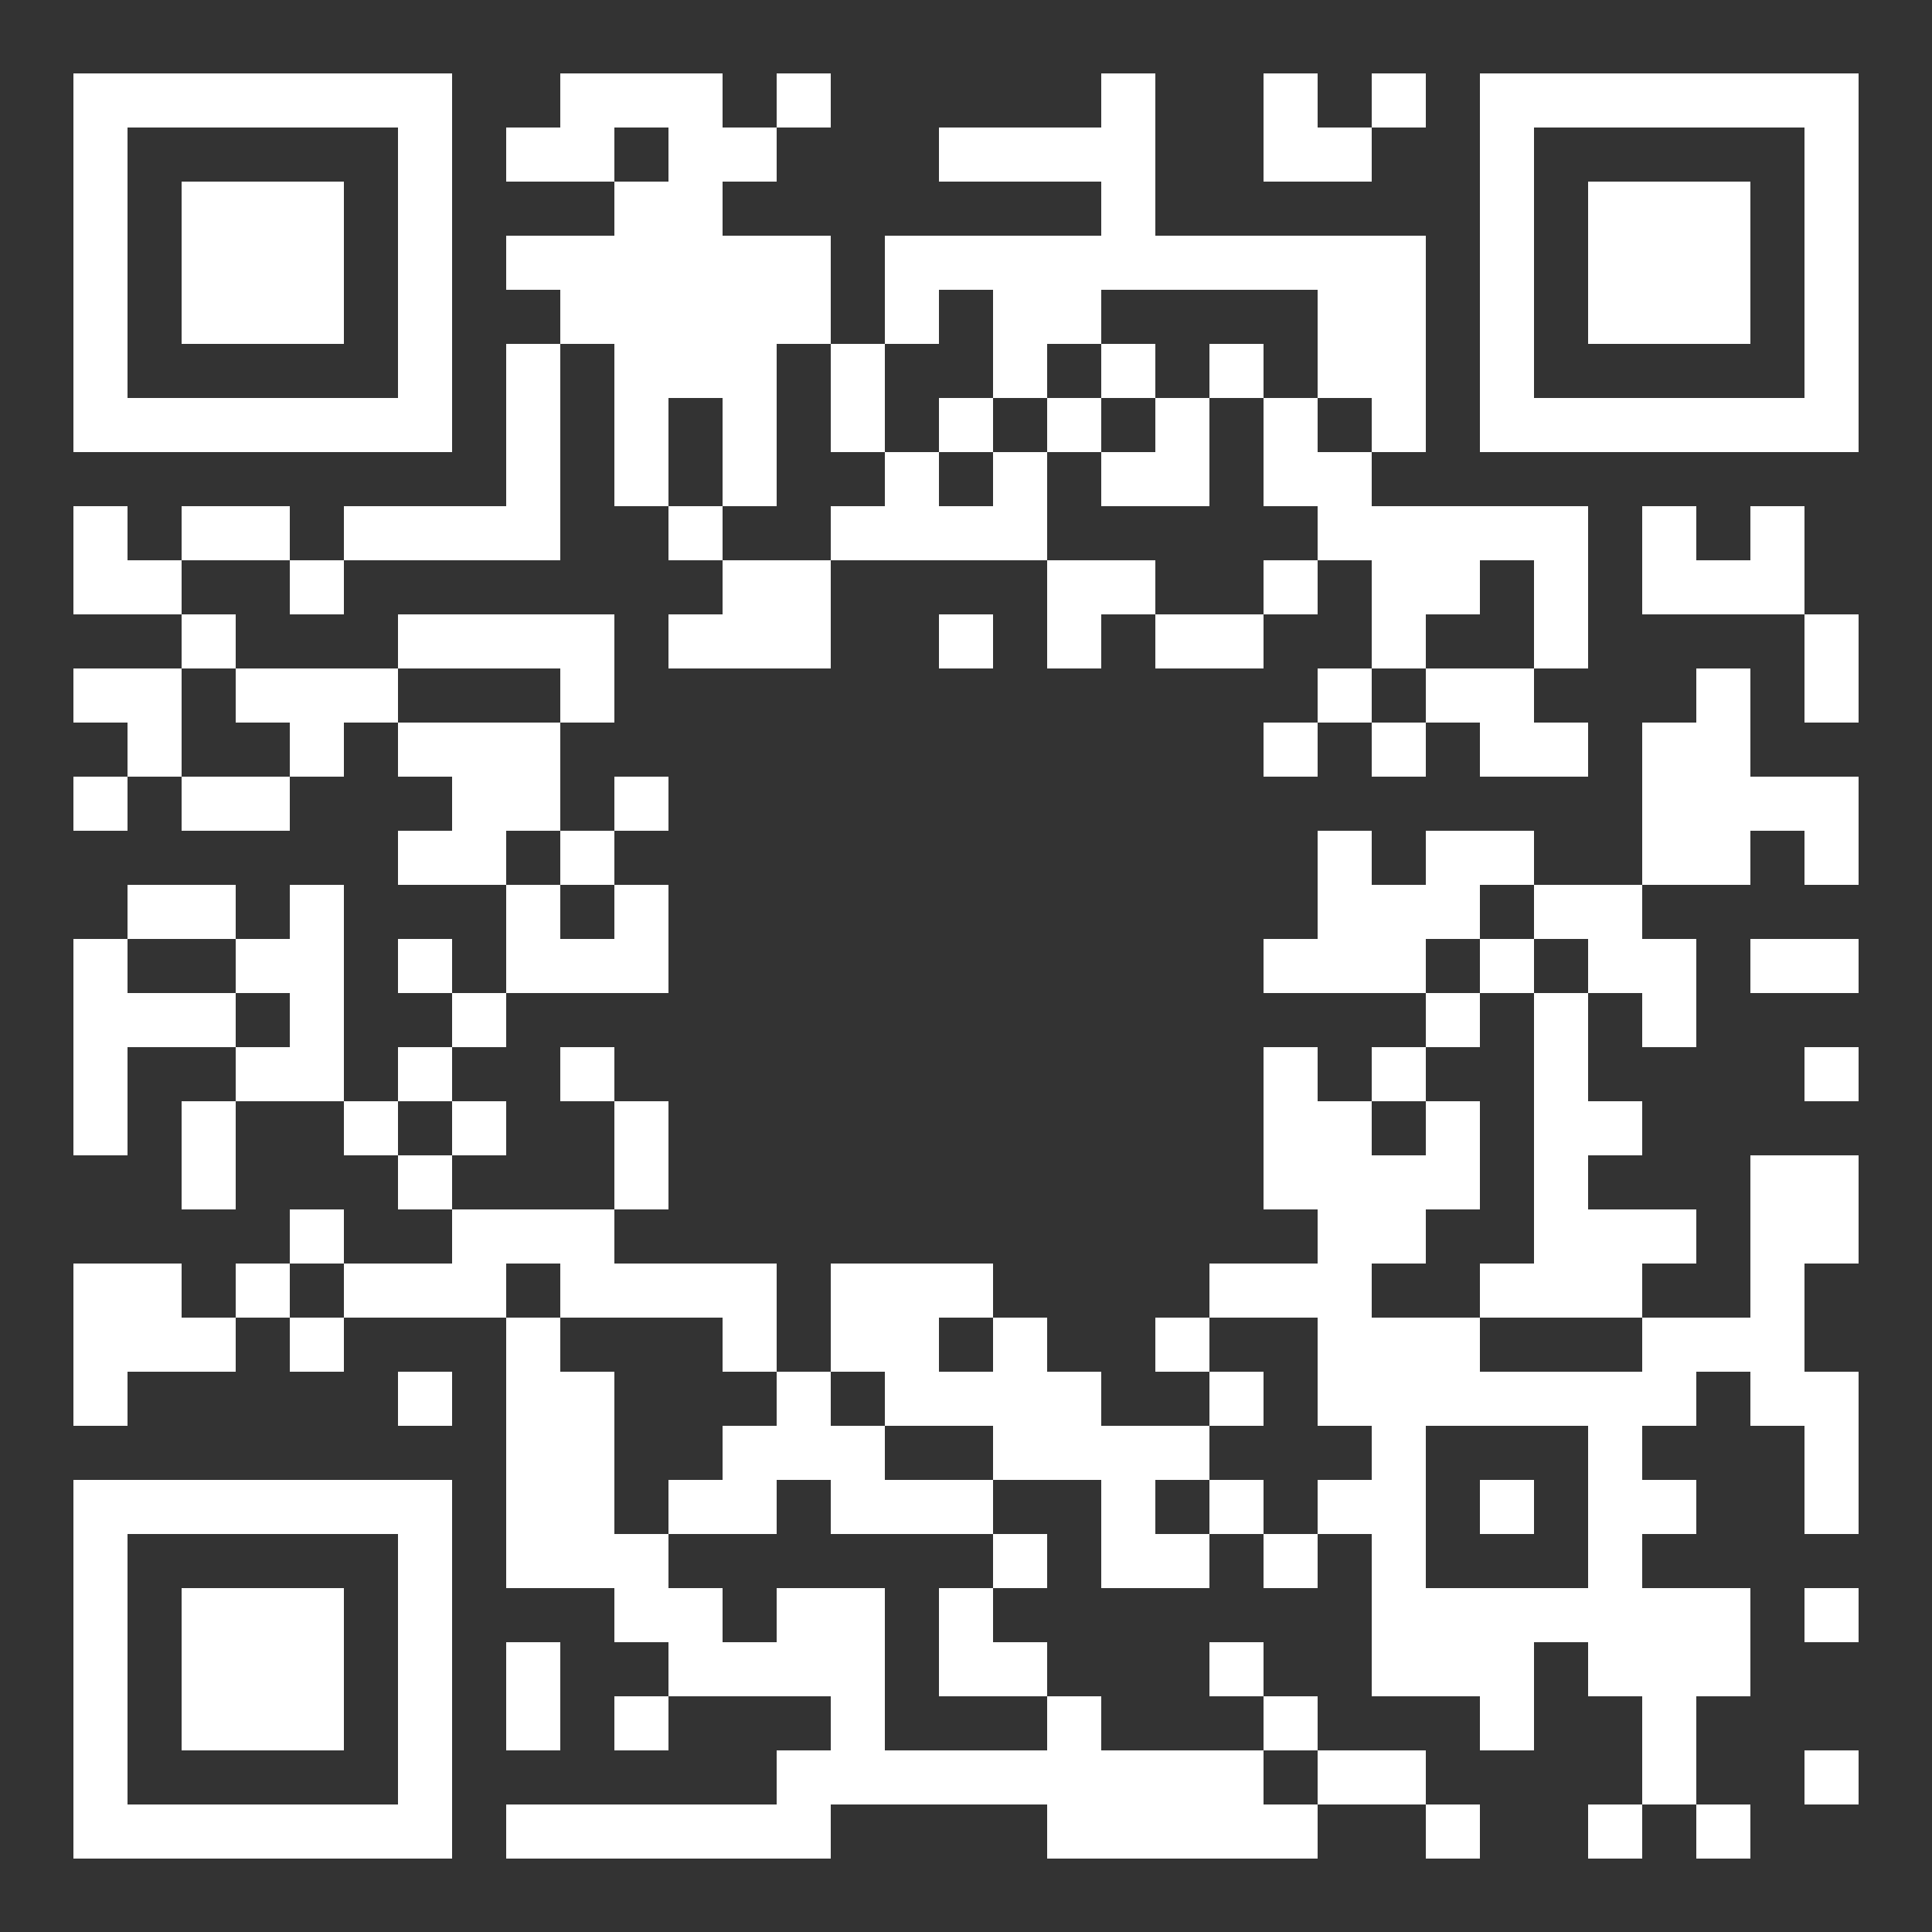 <?xml version="1.0" encoding="UTF-8"?>
<svg xmlns="http://www.w3.org/2000/svg" viewBox="0 0 500 500">
  <rect x="0" y="0" width="500" height="500" fill="#333333" stroke="none"/>
  <defs>
    <style>
      .e {
        fill: #002340;
      }

      .e, .f, .g {
        stroke-width: 0px;
      }

      .f {
        fill: #b4ff00;
      }

      .g {
        fill: #fff;
      }
    </style>
  </defs>
  <g id="b" data-name="QR_OK">
    <path class="g" d="M131,467v14h14v-14h-14ZM145,467v14h14v-14h-14ZM159,467v14h14v-14h-14ZM173,467v14h14v-14h-14ZM187,467v14h14v-14h-14ZM327,467v14h14v-14h-14ZM369,467v14h14v-14h-14ZM411,467v14h14v-14h-14ZM439,467v14h14v-14h-14ZM201,453v28h14v-28h-14ZM229,453v14h14v-14h-14ZM243,453v14h14v-14h-14ZM257,453v14h14v-14h-14ZM285,453v28h14v-28h-14ZM299,453v28h14v-28h-14ZM313,453v28h14v-28h-14ZM341,453v14h14v-14h-14ZM355,453v14h14v-14h-14ZM467,453v14h14v-14h-14ZM159,439v14h14v-14h-14ZM271,439v42h14v-42h-14ZM327,439v14h14v-14h-14ZM131,425v28h14v-28h-14ZM187,425v14h14v-14h-14ZM257,425v14h14v-14h-14ZM313,425v14h14v-14h-14ZM47,411v42h42v-42h-42ZM173,411v28h14v-28h-14ZM201,411v28h14v-28h-14ZM215,411v56h14v-56h-14ZM243,411v28h14v-28h-14ZM369,411v28h14v-28h-14ZM383,411v42h14v-42h-14ZM397,411v14h14v-14h-14ZM425,411v56h14v-56h-14ZM439,411v28h14v-28h-14ZM467,411v14h14v-14h-14ZM229,383v-14h-14v28h28v-14h-14ZM159,425h14v-28h-14v28ZM257,397v14h14v-14h-14ZM299,397v14h14v-14h-14ZM327,397v14h14v-14h-14ZM47,411v42h42v-42h-42ZM19,383v98h98v-98H19ZM103,467H33v-70h70v70ZM89,411h-42v42h42v-42ZM173,383v14h14v-14h-14ZM229,383v14h14v-14h-14ZM243,397h14v-14h-14v14ZM243,355v-28h-14v42h28v-14h-14ZM327,327v14h14v-14h-14ZM313,397h14v-14h-14v14ZM341,383v14h14v-14h-14ZM383,383v14h14v-14h-14ZM425,383v14h14v-14h-14ZM187,369v28h14v-28h-14ZM215,369v28h14v-28h-14ZM285,369v42h14v-42h-14ZM299,369v14h14v-14h-14ZM103,355v14h14v-14h-14ZM145,355v56h14v-56h-14ZM215,327v28h14v-28h-14ZM201,383h14v-28h-14v28ZM243,355v14h14v-14h-14ZM271,355v28h14v-28h-14ZM313,355v14h14v-14h-14ZM383,355v14h14v-14h-14ZM397,355v14h14v-14h-14ZM411,355v84h14v-84h-14ZM467,355v42h14v-42h-14ZM47,341v14h14v-14h-14ZM75,341v14h14v-14h-14ZM215,327v28h14v-28h-14ZM201,369h-14v14h-14v14h28v-14h14v-28h-14v14ZM201,327h-42v14h28v14h14v-28ZM131,411h14v-70h-14v70ZM327,369v-14h-14v14h14ZM327,327h-14v14h14v-14ZM299,383h14v-14h-14v14ZM299,341v14h14v-14h-14ZM257,383h14v-42h-14v42ZM243,327v14h14v-14h-14ZM299,341v14h14v-14h-14ZM383,383v14h14v-14h-14ZM355,439h14v-98h-14v98ZM369,341v28h14v-28h-14ZM425,341v28h14v-28h-14ZM383,355v-14h-14v28h42v-14h-28ZM397,327h-14v14h14v-14ZM439,341v14h14v-14h-14ZM19,327v42h14v-42h-14ZM33,327v28h14v-28h-14ZM61,327v14h14v-14h-14ZM89,327v14h14v-14h-14ZM103,327v14h14v-14h-14ZM159,327v14h14v-14h-14ZM215,327v28h14v-28h-14ZM327,327v14h14v-14h-14ZM383,327v14h14v-14h-14ZM75,313v14h14v-14h-14ZM117,313v28h14v-28h-14ZM131,313v14h14v-14h-14ZM145,313v28h14v-28h-14ZM173,327v14h14v-14h-14ZM187,327v28h14v-28h-14ZM229,327v42h14v-42h-14ZM411,313v28h14v-28h-14ZM425,313v14h14v-14h-14ZM103,299v14h14v-14h-14ZM313,327v14h14v-14h-14ZM355,299v28h14v-28h-14ZM453,299v70h14v-70h-14ZM467,299v28h14v-28h-14ZM47,285v28h14v-28h-14ZM89,285v14h14v-14h-14ZM117,285v14h14v-14h-14ZM159,285v28h14v-28h-14ZM341,285v84h14v-84h-14ZM369,285v28h14v-28h-14ZM411,285v14h14v-14h-14ZM61,271v14h14v-14h-14ZM103,271v14h14v-14h-14ZM145,271v14h14v-14h-14ZM327,271v42h14v-42h-14ZM355,271v14h14v-14h-14ZM467,271v14h14v-14h-14ZM33,257v14h14v-14h-14ZM47,257v14h14v-14h-14ZM117,257v14h14v-14h-14ZM369,257v14h14v-14h-14ZM397,257v84h14v-84h-14ZM383,243v14h14v-14h-14ZM369,271h14v-14h-14v14ZM355,299v-14h-14v84h14v-42h14v-14h14v-28h-14v14h-14ZM355,285h14v-14h-14v14ZM19,243v56h14v-56h-14ZM61,243v14h14v-14h-14ZM103,243v14h14v-14h-14ZM145,243v14h14v-14h-14ZM327,243v14h14v-14h-14ZM383,243v14h14v-14h-14ZM425,243v28h14v-28h-14ZM453,243v14h14v-14h-14ZM467,243v14h14v-14h-14ZM33,229v14h14v-14h-14ZM47,229v14h14v-14h-14ZM75,229v56h14v-56h-14ZM159,313h14v-28h-14v28ZM159,229v14h-14v-14h-14v28h42v-28h-14ZM145,271v14h14v-14h-14ZM131,313v14h14v14h14v-28h-28ZM131,285h-14v14h14v-14ZM159,229v28h14v-28h-14ZM355,229v28h14v-28h-14ZM327,313h14v-42h-14v42ZM397,229v14h14v-14h-14ZM411,229v28h14v-28h-14ZM103,215v14h14v-14h-14ZM145,215v14h14v-14h-14ZM243,173h14v-14h-14v14ZM243,131v14h14v-14h-14ZM341,215v42h14v-42h-14ZM369,215v28h14v-28h-14ZM383,215v14h14v-14h-14ZM19,201v14h14v-14h-14ZM47,201v14h14v-14h-14ZM61,201v14h14v-14h-14ZM159,201v14h14v-14h-14ZM243,327v14h14v-14h-14ZM453,201v14h14v-14h-14ZM467,201v28h14v-28h-14ZM103,187v14h14v-14h-14ZM117,187v42h14v-42h-14ZM131,187v28h14v-28h-14ZM327,201h14v-14h-14v14ZM327,145v14h14v-14h-14ZM313,173h14v-14h-14v14ZM355,187v14h14v-14h-14ZM397,187v14h14v-14h-14ZM425,187v42h14v-42h-14ZM19,173v14h14v-14h-14ZM33,173v28h14v-28h-14ZM61,173v14h14v-14h-14ZM75,173v28h14v-28h-14ZM89,173v14h14v-14h-14ZM341,173v14h14v-14h-14ZM369,173v14h14v-14h-14ZM383,173v28h14v-28h-14ZM439,173v56h14v-56h-14ZM47,159v14h14v-14h-14ZM103,159v14h14v-14h-14ZM117,159v14h14v-14h-14ZM131,159v14h14v-14h-14ZM145,159v28h14v-28h-14ZM173,159v14h14v-14h-14ZM243,159v14h14v-14h-14ZM299,159v14h14v-14h-14ZM313,159v14h14v-14h-14ZM467,159v28h14v-28h-14ZM33,145v14h14v-14h-14ZM75,145v14h14v-14h-14ZM187,145v28h14v-28h-14ZM201,145v28h14v-28h-14ZM271,145v28h14v-28h-14ZM285,145v14h14v-14h-14ZM327,145v14h14v-14h-14ZM439,145v14h14v-14h-14ZM19,131v28h14v-28h-14ZM47,131v14h14v-14h-14ZM61,131v14h14v-14h-14ZM89,131v14h14v-14h-14ZM103,131v14h14v-14h-14ZM117,131v14h14v-14h-14ZM173,131v14h14v-14h-14ZM215,131v14h14v-14h-14ZM243,131v14h14v-14h-14ZM355,131v42h14v-42h-14ZM369,131v28h14v-28h-14ZM383,131v14h14v-14h-14ZM397,131v42h14v-42h-14ZM425,131v28h14v-28h-14ZM453,131v28h14v-28h-14ZM229,117v28h14v-28h-14ZM257,117v28h14v-28h-14ZM285,117v14h14v-14h-14ZM341,117v-14h-14v28h14v14h14v-28h-14ZM313,89v14h14v-14h-14ZM313,173v-14h-14v14h14ZM299,117h-14v14h28v-28h-14v14ZM271,173h14v-14h14v-14h-28v28ZM271,103v14h14v-14h-14ZM257,145h14v-28h-14v28ZM243,103v14h14v-14h-14ZM271,103v14h14v-14h-14ZM299,103v28h14v-28h-14ZM327,103v28h14v-28h-14ZM131,89v56h14v-56h-14ZM215,145h14v-14h-14v14ZM215,89v28h14v-28h-14ZM187,145v28h28v-28h-28ZM173,131v14h14v-14h-14ZM285,89v14h14v-14h-14ZM313,89v14h14v-14h-14ZM131,61v14h14v-14h-14ZM145,61v28h14v-28h-14ZM187,61v70h14V61h-14ZM201,61v28h14v-28h-14ZM229,61v28h14v-28h-14ZM243,61v14h14v-14h-14ZM257,61v42h14v-42h-14ZM243,117h14v-14h-14v14ZM229,145h14v-28h-14v28ZM271,61v28h14v-28h-14ZM299,61v14h14v-14h-14ZM313,61v14h14v-14h-14ZM327,61v14h14v-14h-14ZM341,61v42h14v-42h-14ZM285,103h14v-14h-14v14ZM355,61v56h14v-56h-14ZM47,47v42h42v-42h-42ZM173,159v14h14v-14h-14ZM159,215h14v-14h-14v14ZM173,47h-14v84h14V47ZM145,229h14v-14h-14v14ZM159,159h-56v14h42v14h14v-28ZM145,187h-14v28h14v-28ZM61,187h14v-14h-14v14ZM411,47v42h42v-42h-42ZM131,33v14h14v-14h-14ZM187,33v14h14v-14h-14ZM243,33v14h14v-14h-14ZM257,33v14h14v-14h-14ZM271,33v14h14v-14h-14ZM341,33v14h14v-14h-14ZM47,47v42h42v-42h-42ZM19,19v98h98V19H19ZM103,103H33V33h70v70ZM89,47h-42v42h42v-42ZM145,19v28h14v-28h-14ZM159,19v14h14v-14h-14ZM173,19v84h14V19h-14ZM201,19v14h14v-14h-14ZM285,19v56h14V19h-14ZM327,19v28h14v-28h-14ZM355,19v14h14v-14h-14ZM411,47v42h42v-42h-42ZM383,19v98h98V19h-98ZM467,103h-70V33h70v70ZM453,47h-42v42h42v-42Z"/>
  </g>

</svg>